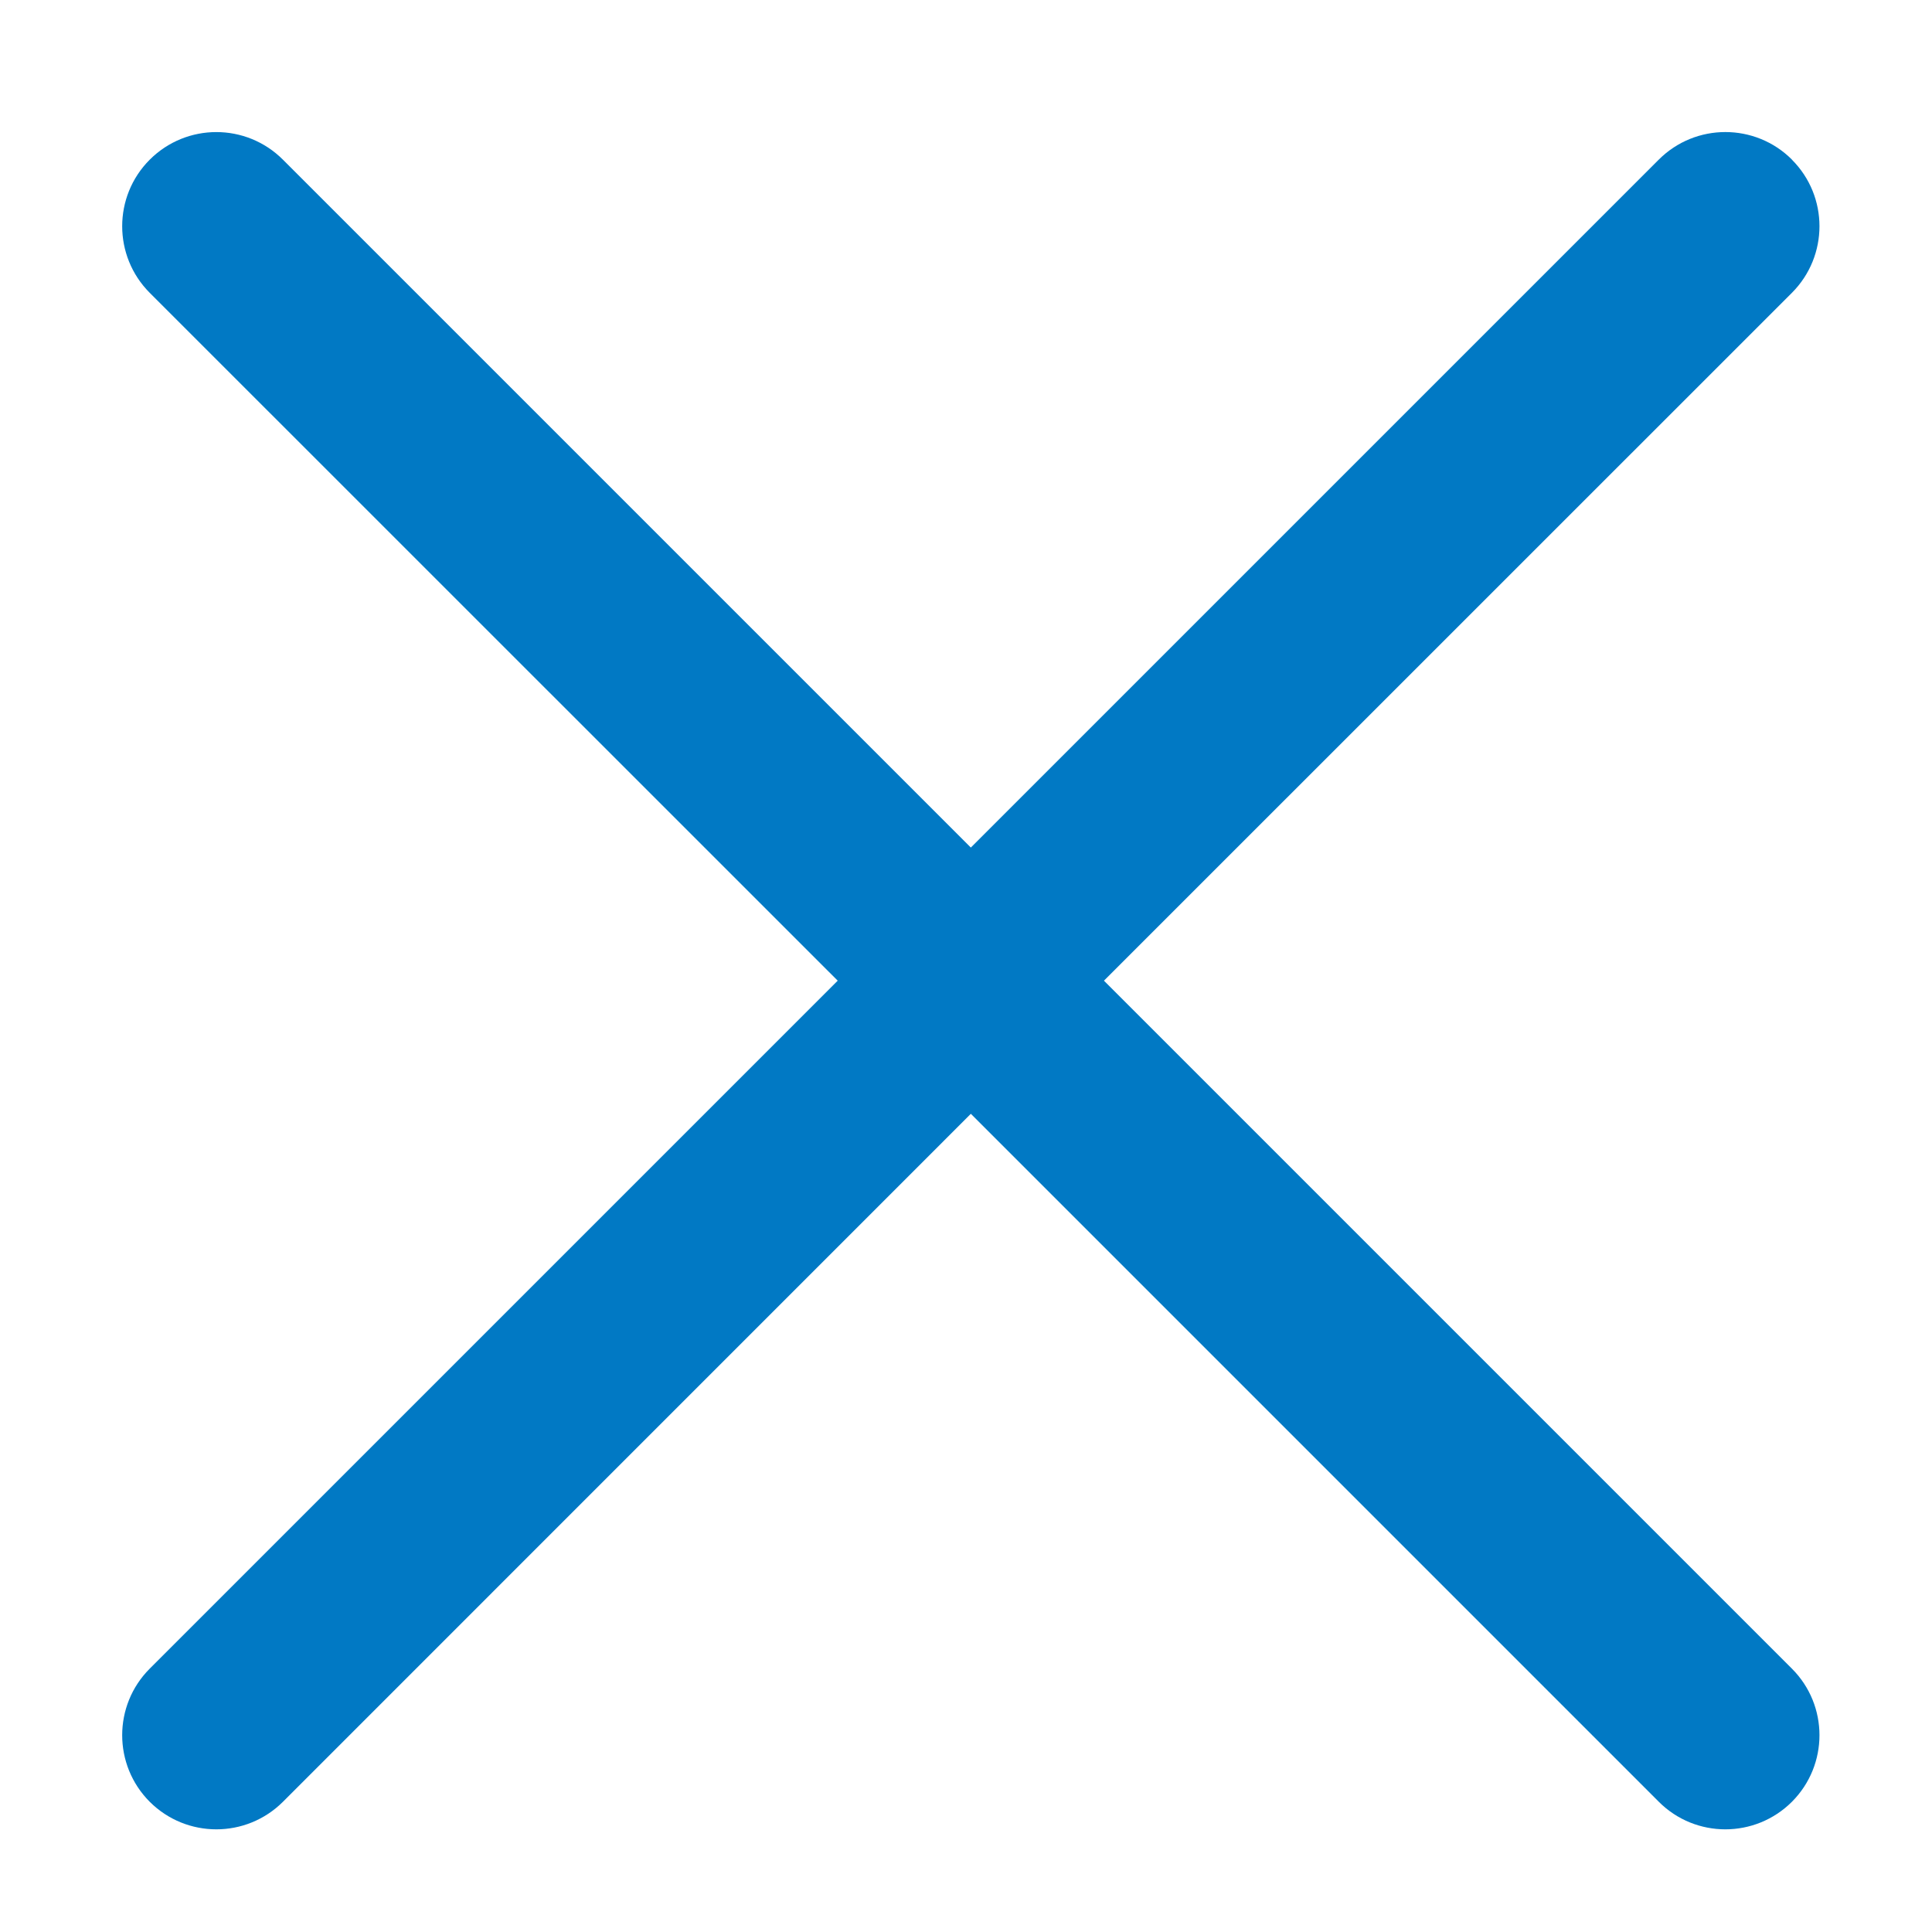 <svg xmlns="http://www.w3.org/2000/svg" xmlns:xlink="http://www.w3.org/1999/xlink" width="100" viewBox="0 0 75 75" height="100" preserveAspectRatio="xMidYMid meet"><path fill="#0179c4" d="M 69.562 6.195 C 68.137 4.77 65.82 4.77 64.395 6.195 L 37.688 32.902 L 10.984 6.199 C 9.555 4.77 7.242 4.77 5.812 6.199 C 4.387 7.625 4.387 9.938 5.812 11.367 L 32.52 38.07 L 5.812 64.777 C 4.387 66.203 4.387 68.516 5.812 69.945 C 7.242 71.371 9.555 71.371 10.984 69.945 L 37.688 43.238 L 64.395 69.945 C 65.82 71.371 68.133 71.371 69.562 69.945 C 70.988 68.516 70.988 66.203 69.562 64.777 L 42.855 38.07 L 69.562 11.367 C 70.988 9.938 70.988 7.625 69.562 6.199 Z M 69.562 6.195 " fill-opacity="1" fill-rule="nonzero"></path></svg>